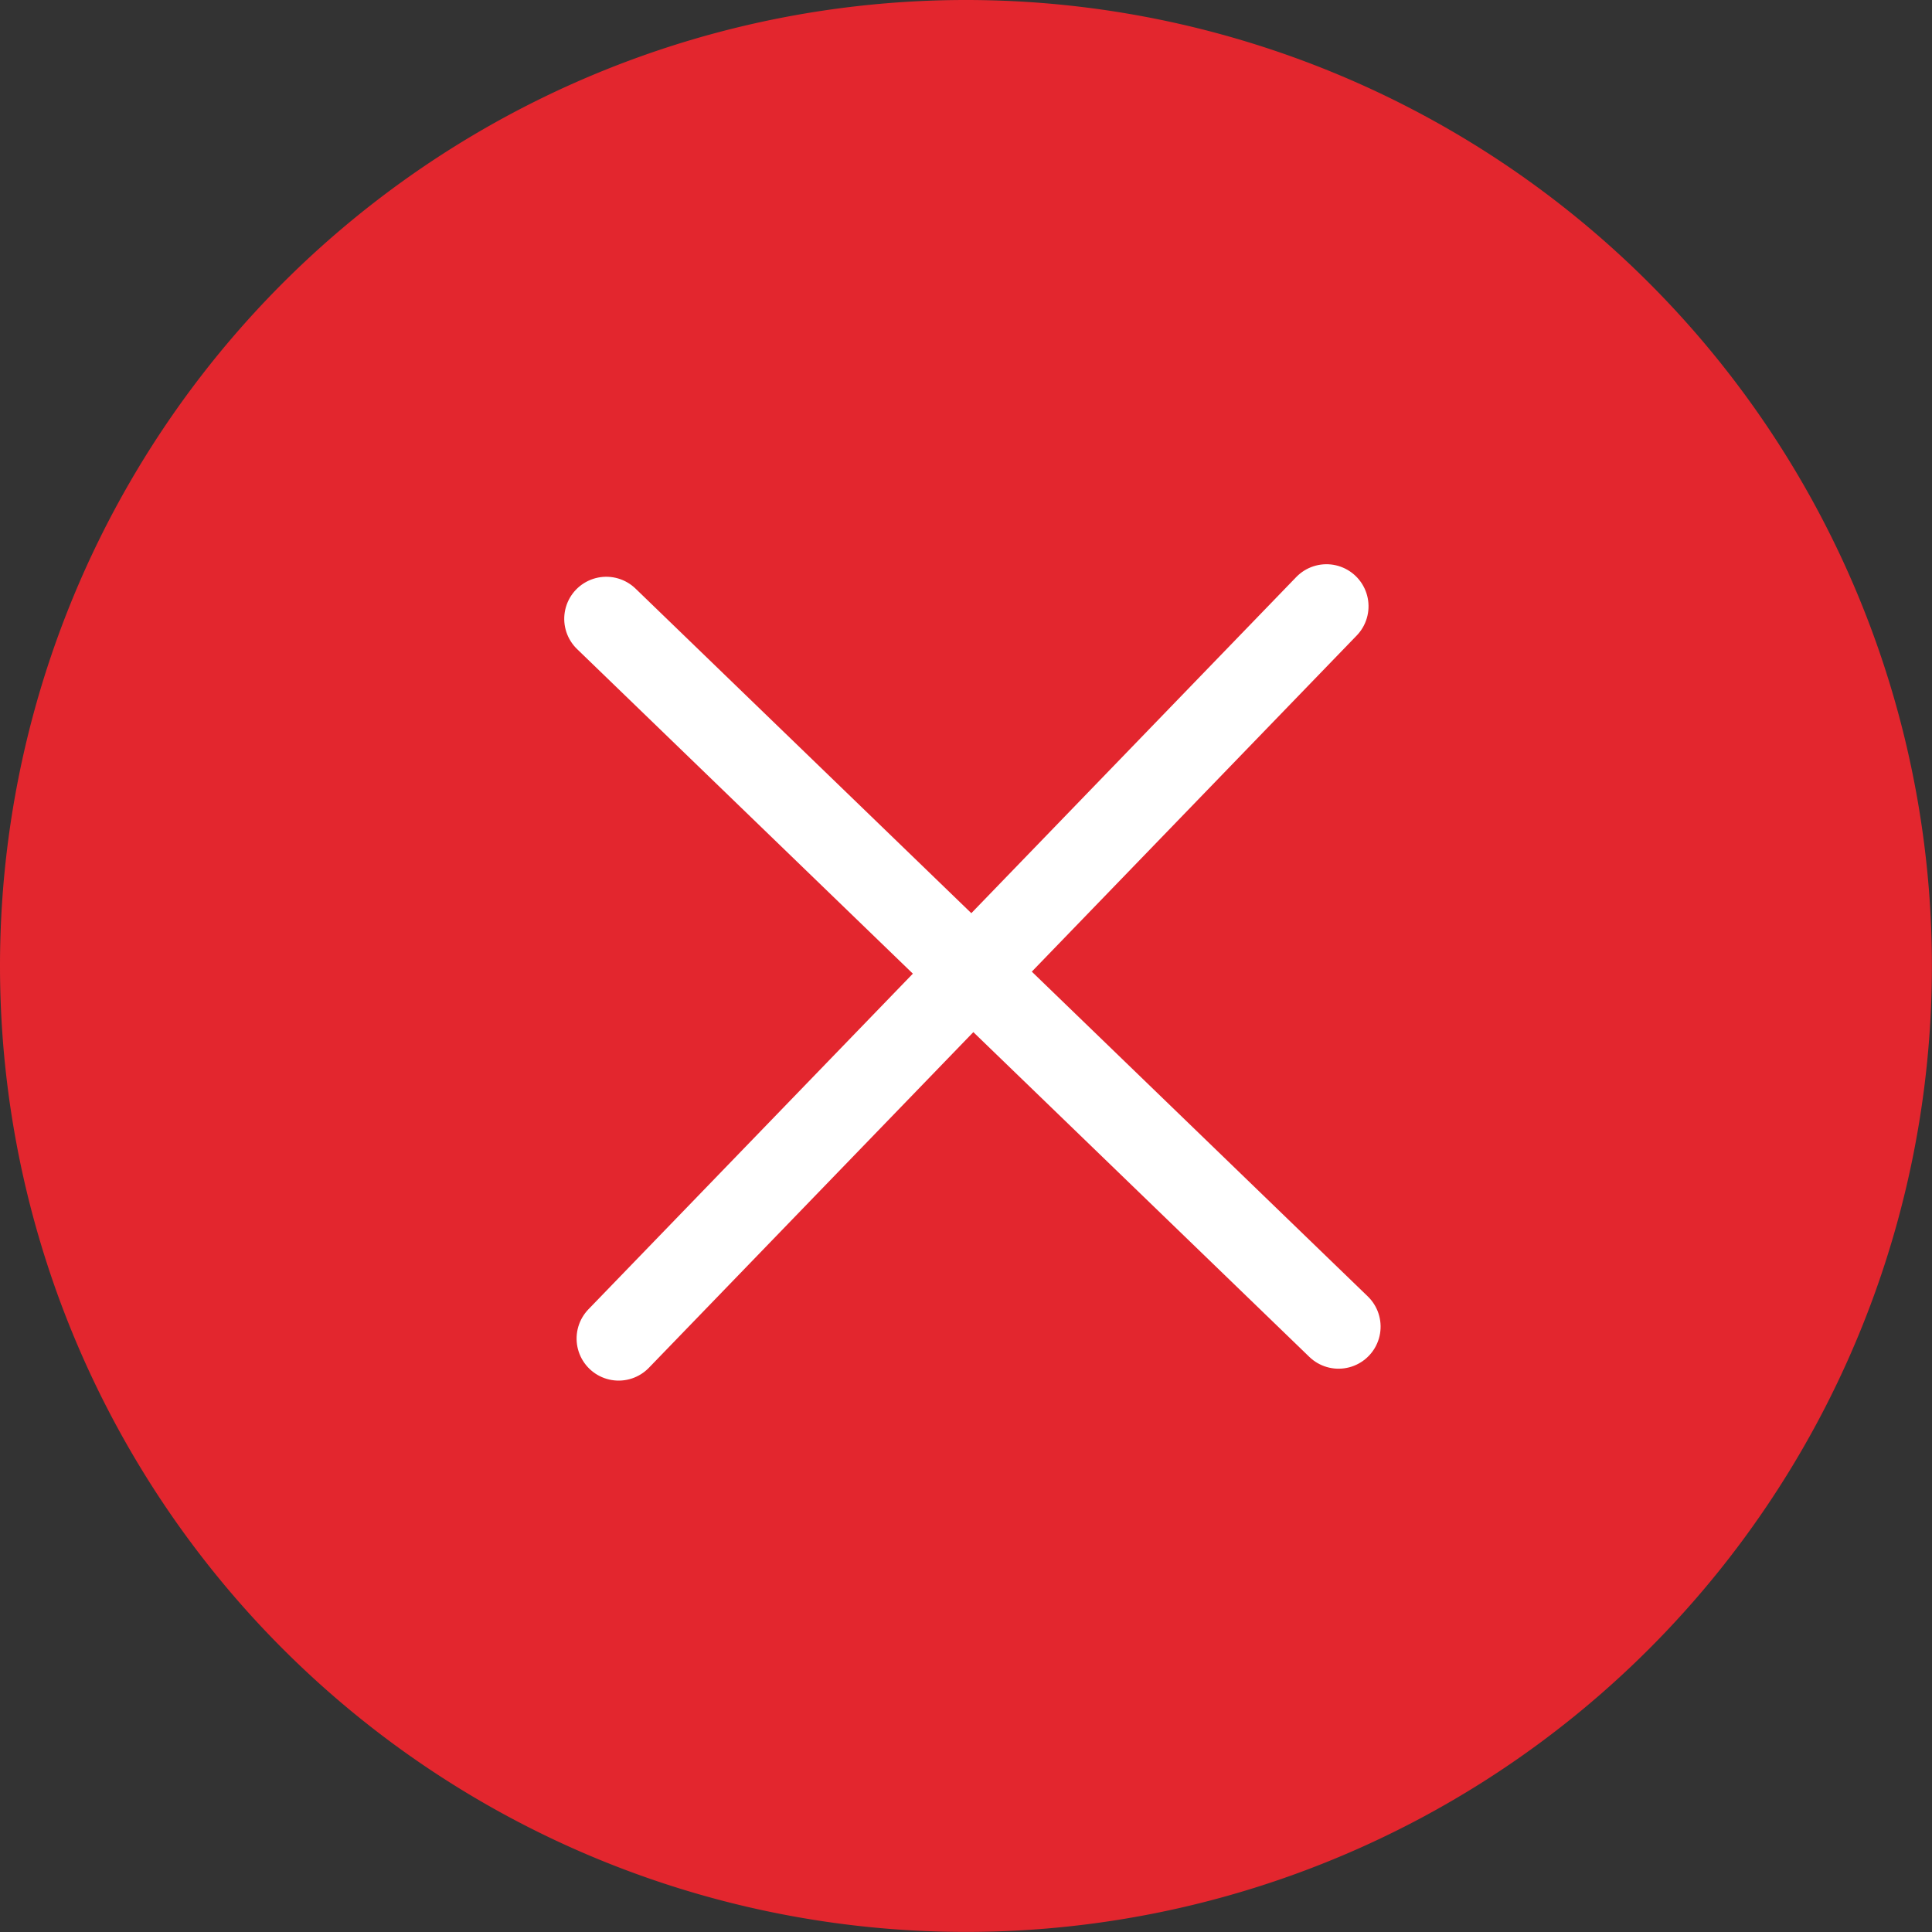 <svg xmlns="http://www.w3.org/2000/svg" width="22.969" height="22.969" viewBox="0 0 22.969 22.969">
  <rect x="0" y="0" width="22.969" height="22.969" fill="#333333" stroke="none"/>
  <g id="Grupo_5194" data-name="Grupo 5194" transform="translate(-1268.65 -778)">
    <g id="Grupo_5069" data-name="Grupo 5069" transform="translate(1268.65 778)">
      <path id="Caminho_2165" data-name="Caminho 2165" d="M11.484,0A11.484,11.484,0,1,1,0,11.484,11.484,11.484,0,0,1,11.484,0Z" transform="translate(0 0)" fill="#e3262e"/>
    </g>
    <g id="Grupo_5086" data-name="Grupo 5086" transform="translate(1275.858 785.208)">
      <path id="Caminho_2177" data-name="Caminho 2177" d="M0,0V12.108" transform="matrix(0.695, -0.719, 0.719, 0.695, 0, 0.149)" fill="none" stroke="#fff" stroke-linecap="round" stroke-width="1"/>
      <path id="Caminho_2178" data-name="Caminho 2178" d="M0,0V12.108" transform="matrix(0.719, 0.695, -0.695, 0.719, 8.562, 0)" fill="none" stroke="#fff" stroke-linecap="round" stroke-width="1"/>
    </g>
  </g>
</svg>
